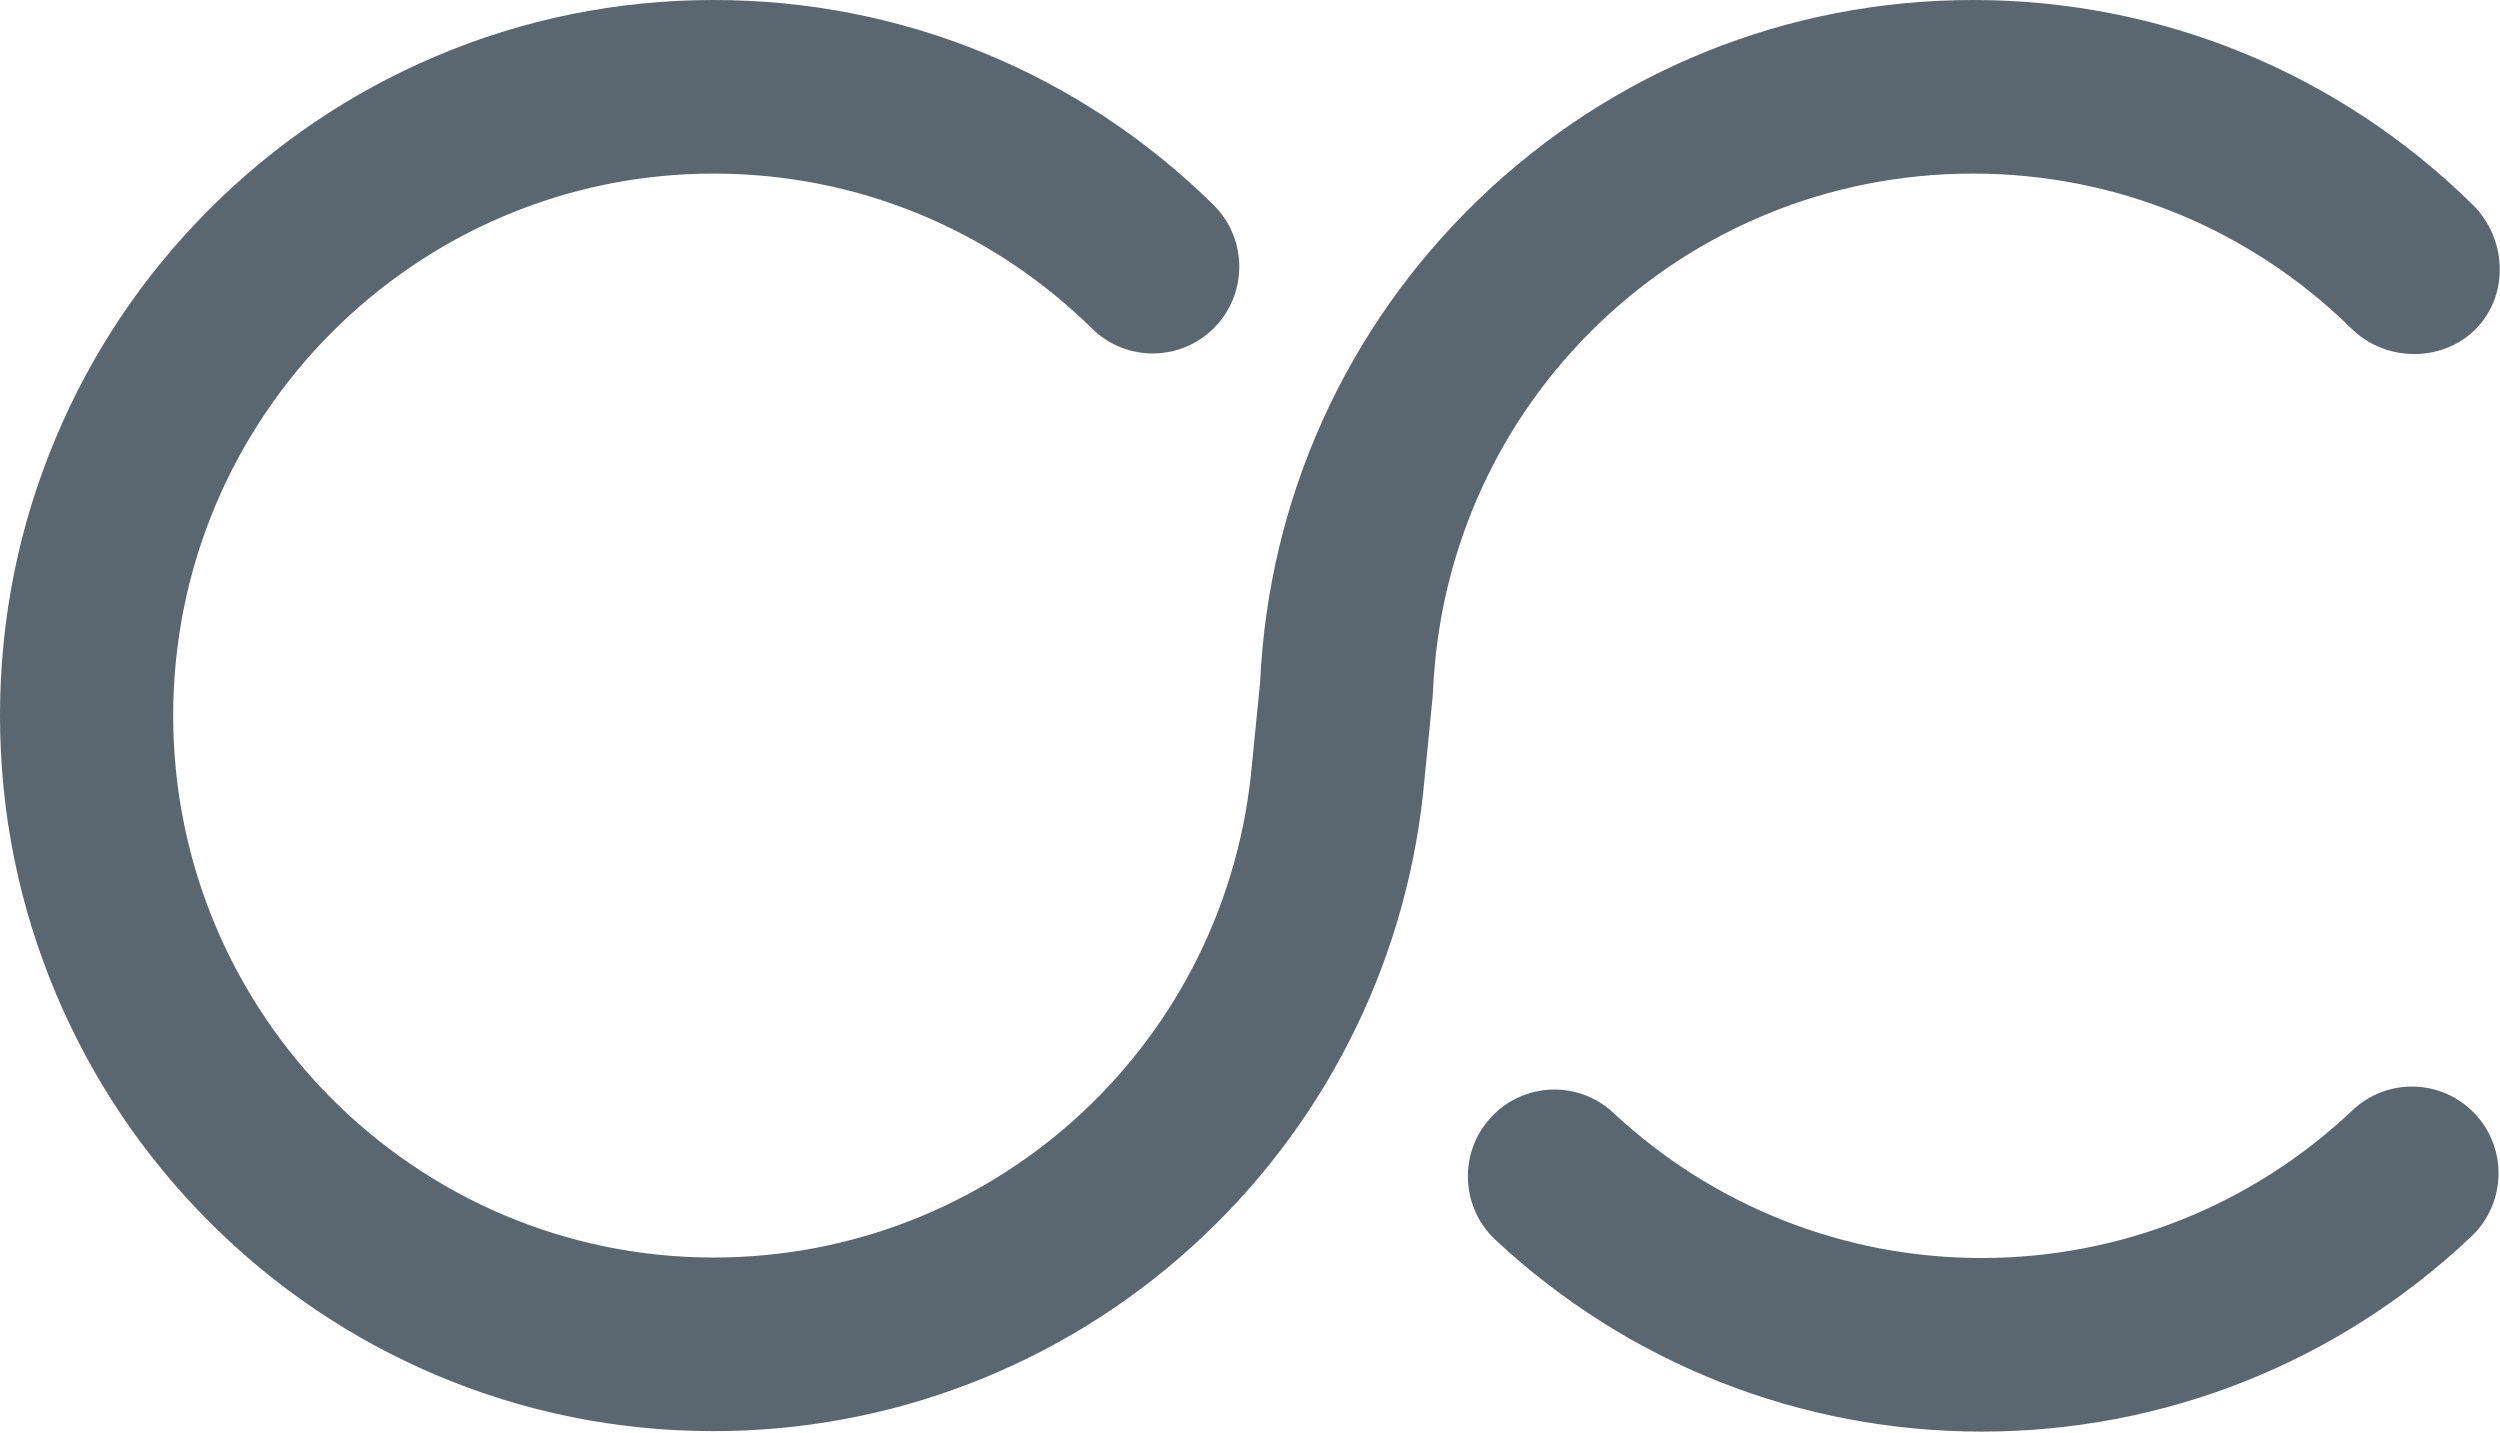 <svg version="1.2" baseProfile="tiny-ps" xmlns="http://www.w3.org/2000/svg" viewBox="0 0 1750 1003" width="1750" height="1003">
	<title>crown c-svg</title>
	<style>
		tspan { white-space:pre }
		.shp0 { fill: #5a6771 } 
	</style>
	<g id="1.0-Direction">
		<g id="Our-Expertise">
			<g id="Navigation">
				<g id="Group-11">
					<g id="Logo-Desktop">
						<path id="shape" fill-rule="evenodd" class="shp0" d="M1387.13 880.61C1291.15 880.61 1199.63 844.52 1129.39 778.99C1104.9 756.12 1066.57 757.46 1043.76 782.06C1020.95 806.61 1022.34 845.05 1046.83 867.92C1139.54 954.46 1260.39 1002.12 1387.13 1002.12C1515.16 1002.12 1636.91 953.64 1729.96 865.52C1754.31 842.5 1755.41 804.02 1732.46 779.66C1709.46 755.25 1671.12 754.15 1646.78 777.16C1576.3 843.85 1484.11 880.61 1387.13 880.61ZM1646.01 230C1650.46 234.42 1655.49 238.03 1660.81 240.77C1684.19 252.87 1714.19 249.56 1733.26 230.05C1756.69 206.07 1754.73 166.77 1730.87 143.28C1636.9 50.88 1512.7 0 1381.08 0C1251.37 0 1128.47 49.63 1034.93 139.72C942.17 229.14 887.93 349.11 882.08 477.73L875.57 543.22C854.34 735.41 692.72 880.27 499.57 880.27C290.95 880.27 121.23 710.09 121.23 500.89C121.23 291.7 290.95 121.51 499.57 121.51C599.24 121.51 693.29 160.05 764.45 230C788.36 253.55 826.74 253.16 850.17 229.19C873.6 205.26 873.22 166.77 849.31 143.28C755.39 50.88 631.15 0 499.57 0C432.15 0 366.7 13.26 305.08 39.4C245.62 64.62 192.19 100.71 146.34 146.69C100.48 192.67 64.45 246.24 39.29 305.92C13.22 367.71 0 433.29 0 500.89C0 568.5 13.22 634.08 39.29 695.87C64.45 755.54 100.48 809.12 146.34 855.1C192.19 901.08 245.62 937.16 305.08 962.44C366.7 988.57 432.15 1001.79 499.57 1001.79C623.34 1001.79 742.12 956.05 833.98 873.02C925.11 790.57 982.71 678.09 996.08 556.24L1002.83 488.06L1003.07 484.61C1011.6 281.03 1177.68 121.51 1381.08 121.51C1480.74 121.51 1574.85 160.05 1646.01 230Z" />
					</g>
				</g>
			</g>
		</g>
	</g>
</svg>